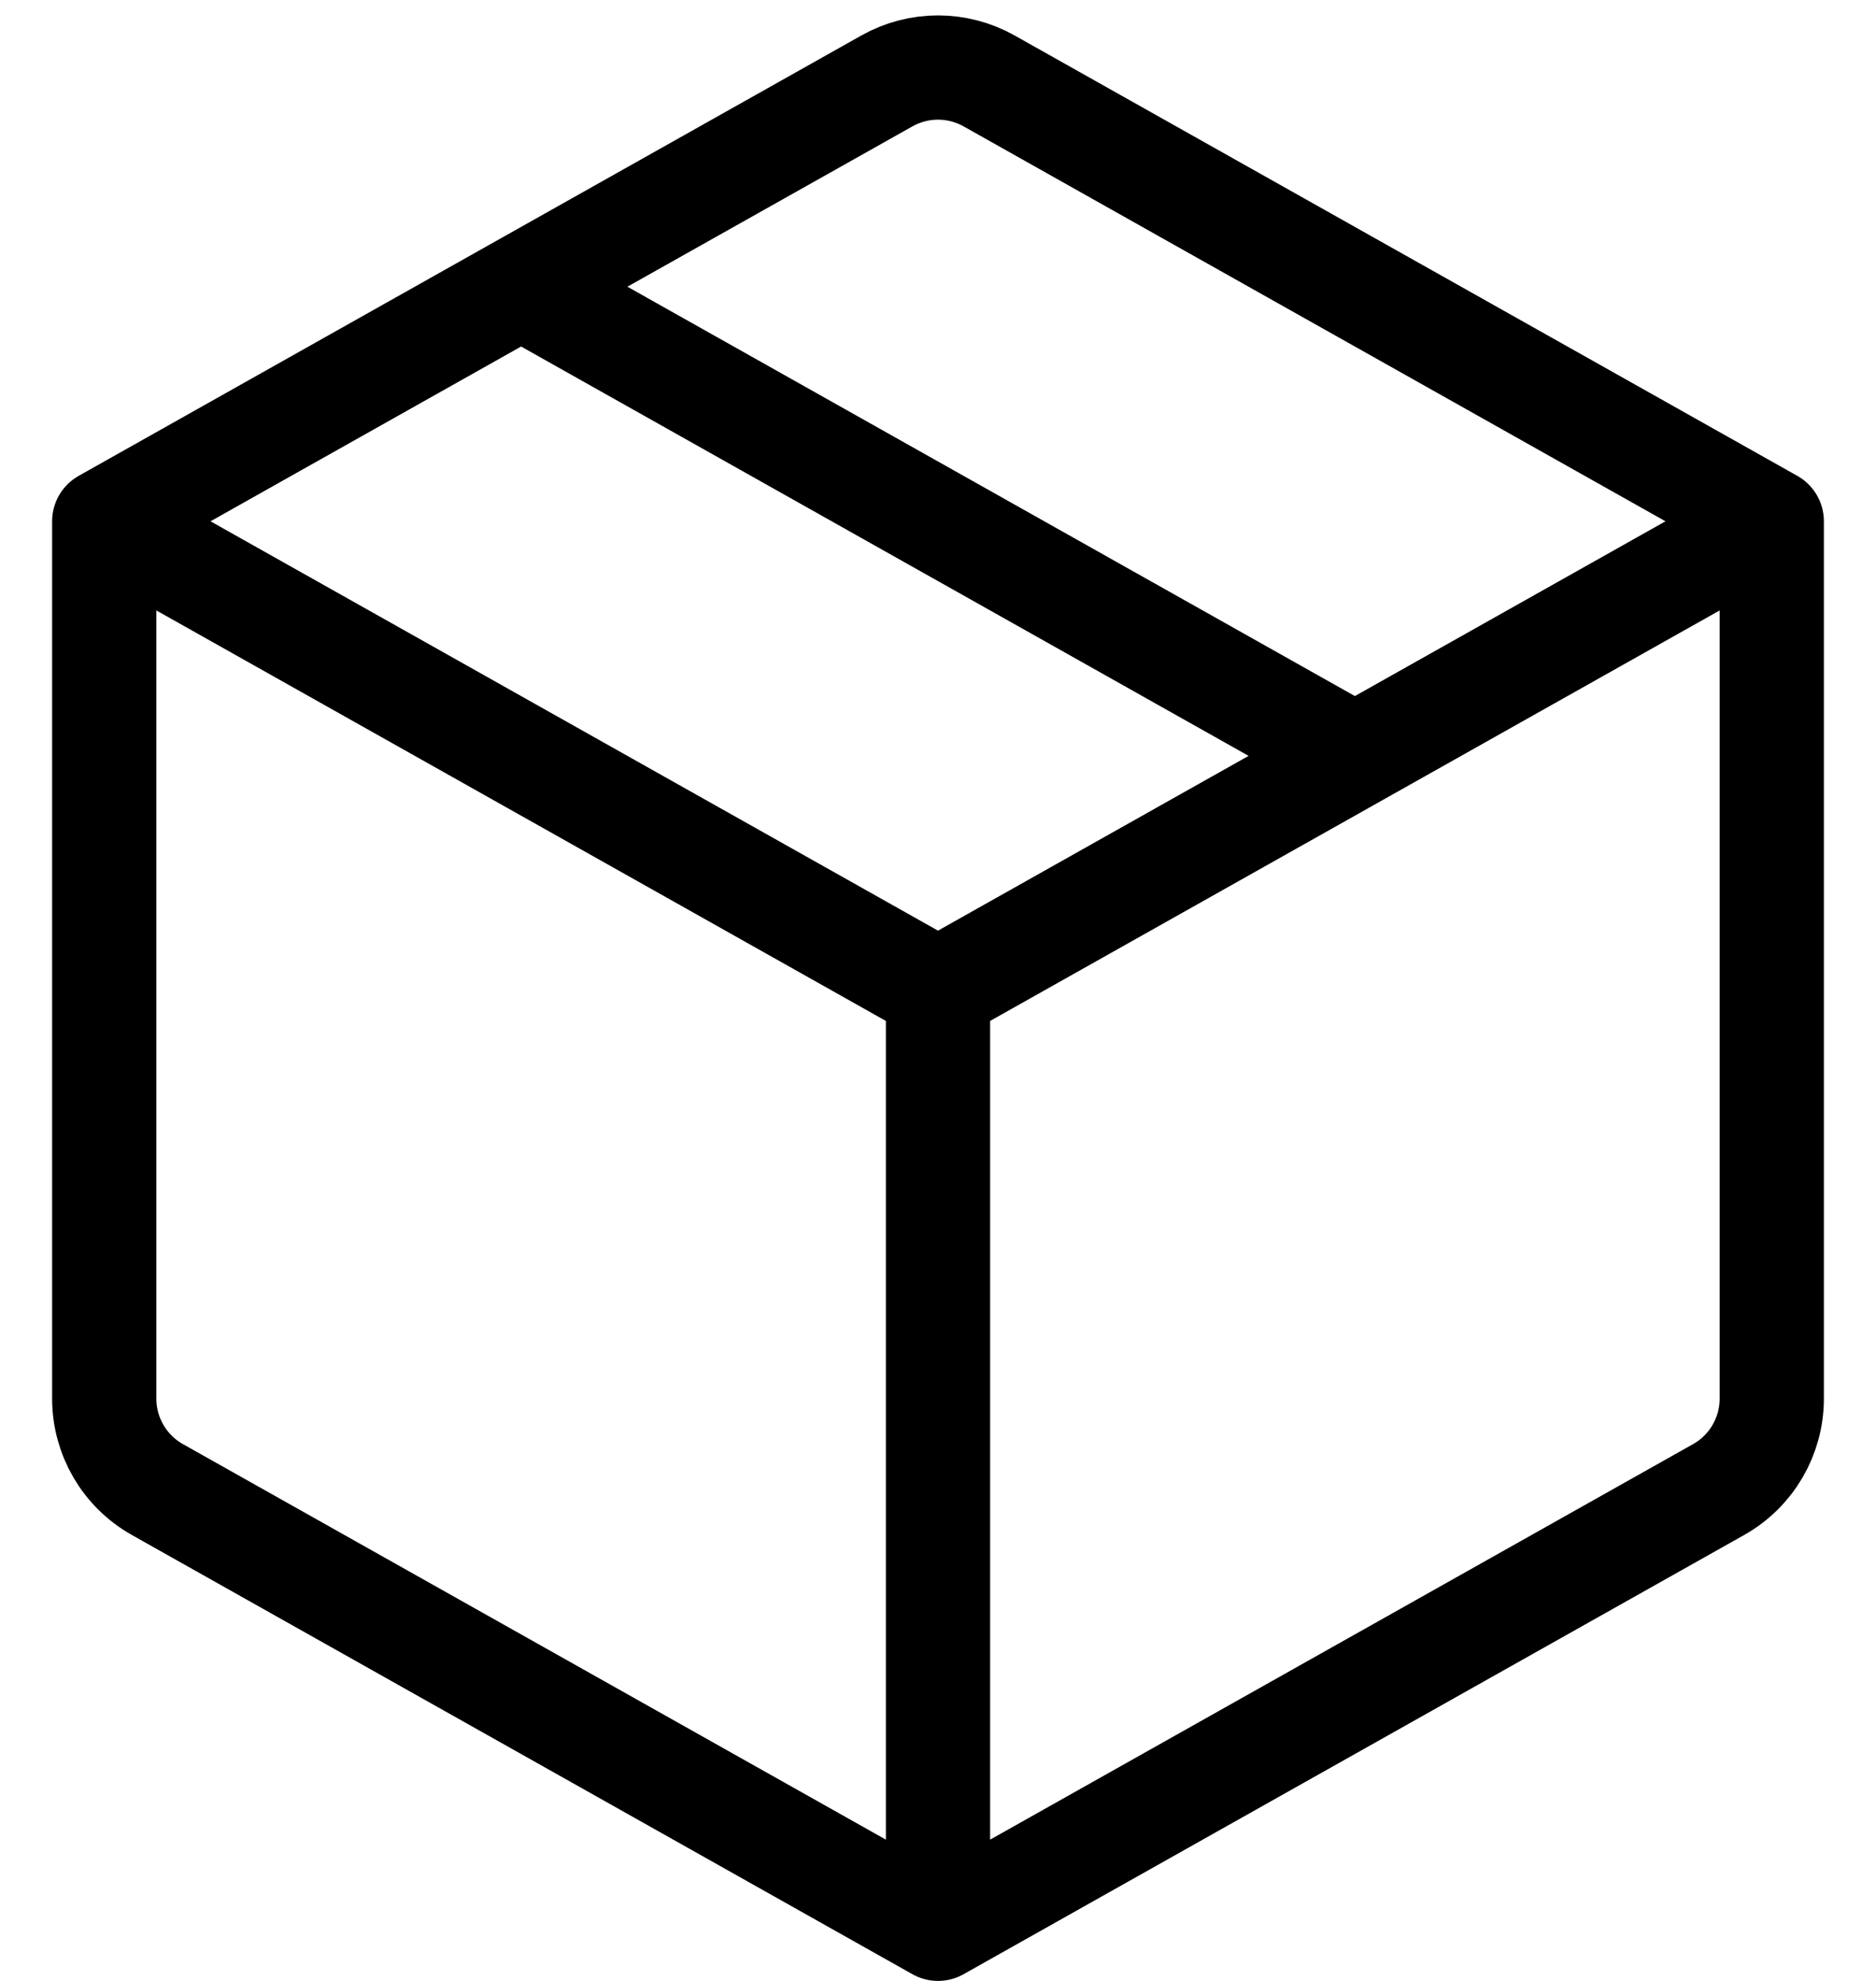 <svg xmlns="http://www.w3.org/2000/svg" width="18" height="19" viewBox="0 0 18 19" fill="none">
  <path d="M17 5L9.49 0.776C9.186 0.605 8.814 0.605 8.51 0.776L5 2.75M17 5V13.415C17 13.776 16.805 14.11 16.49 14.287L9 18.5M17 5L13 7.25M9 18.5L1.51 14.287C1.195 14.11 1 13.776 1 13.415V5M9 18.5V9.5M1 5L9 9.5M1 5L5 2.75M9 9.5L13 7.25M13 7.25L5 2.75" stroke="black" stroke-linecap="round" stroke-linejoin="round"/>
</svg>